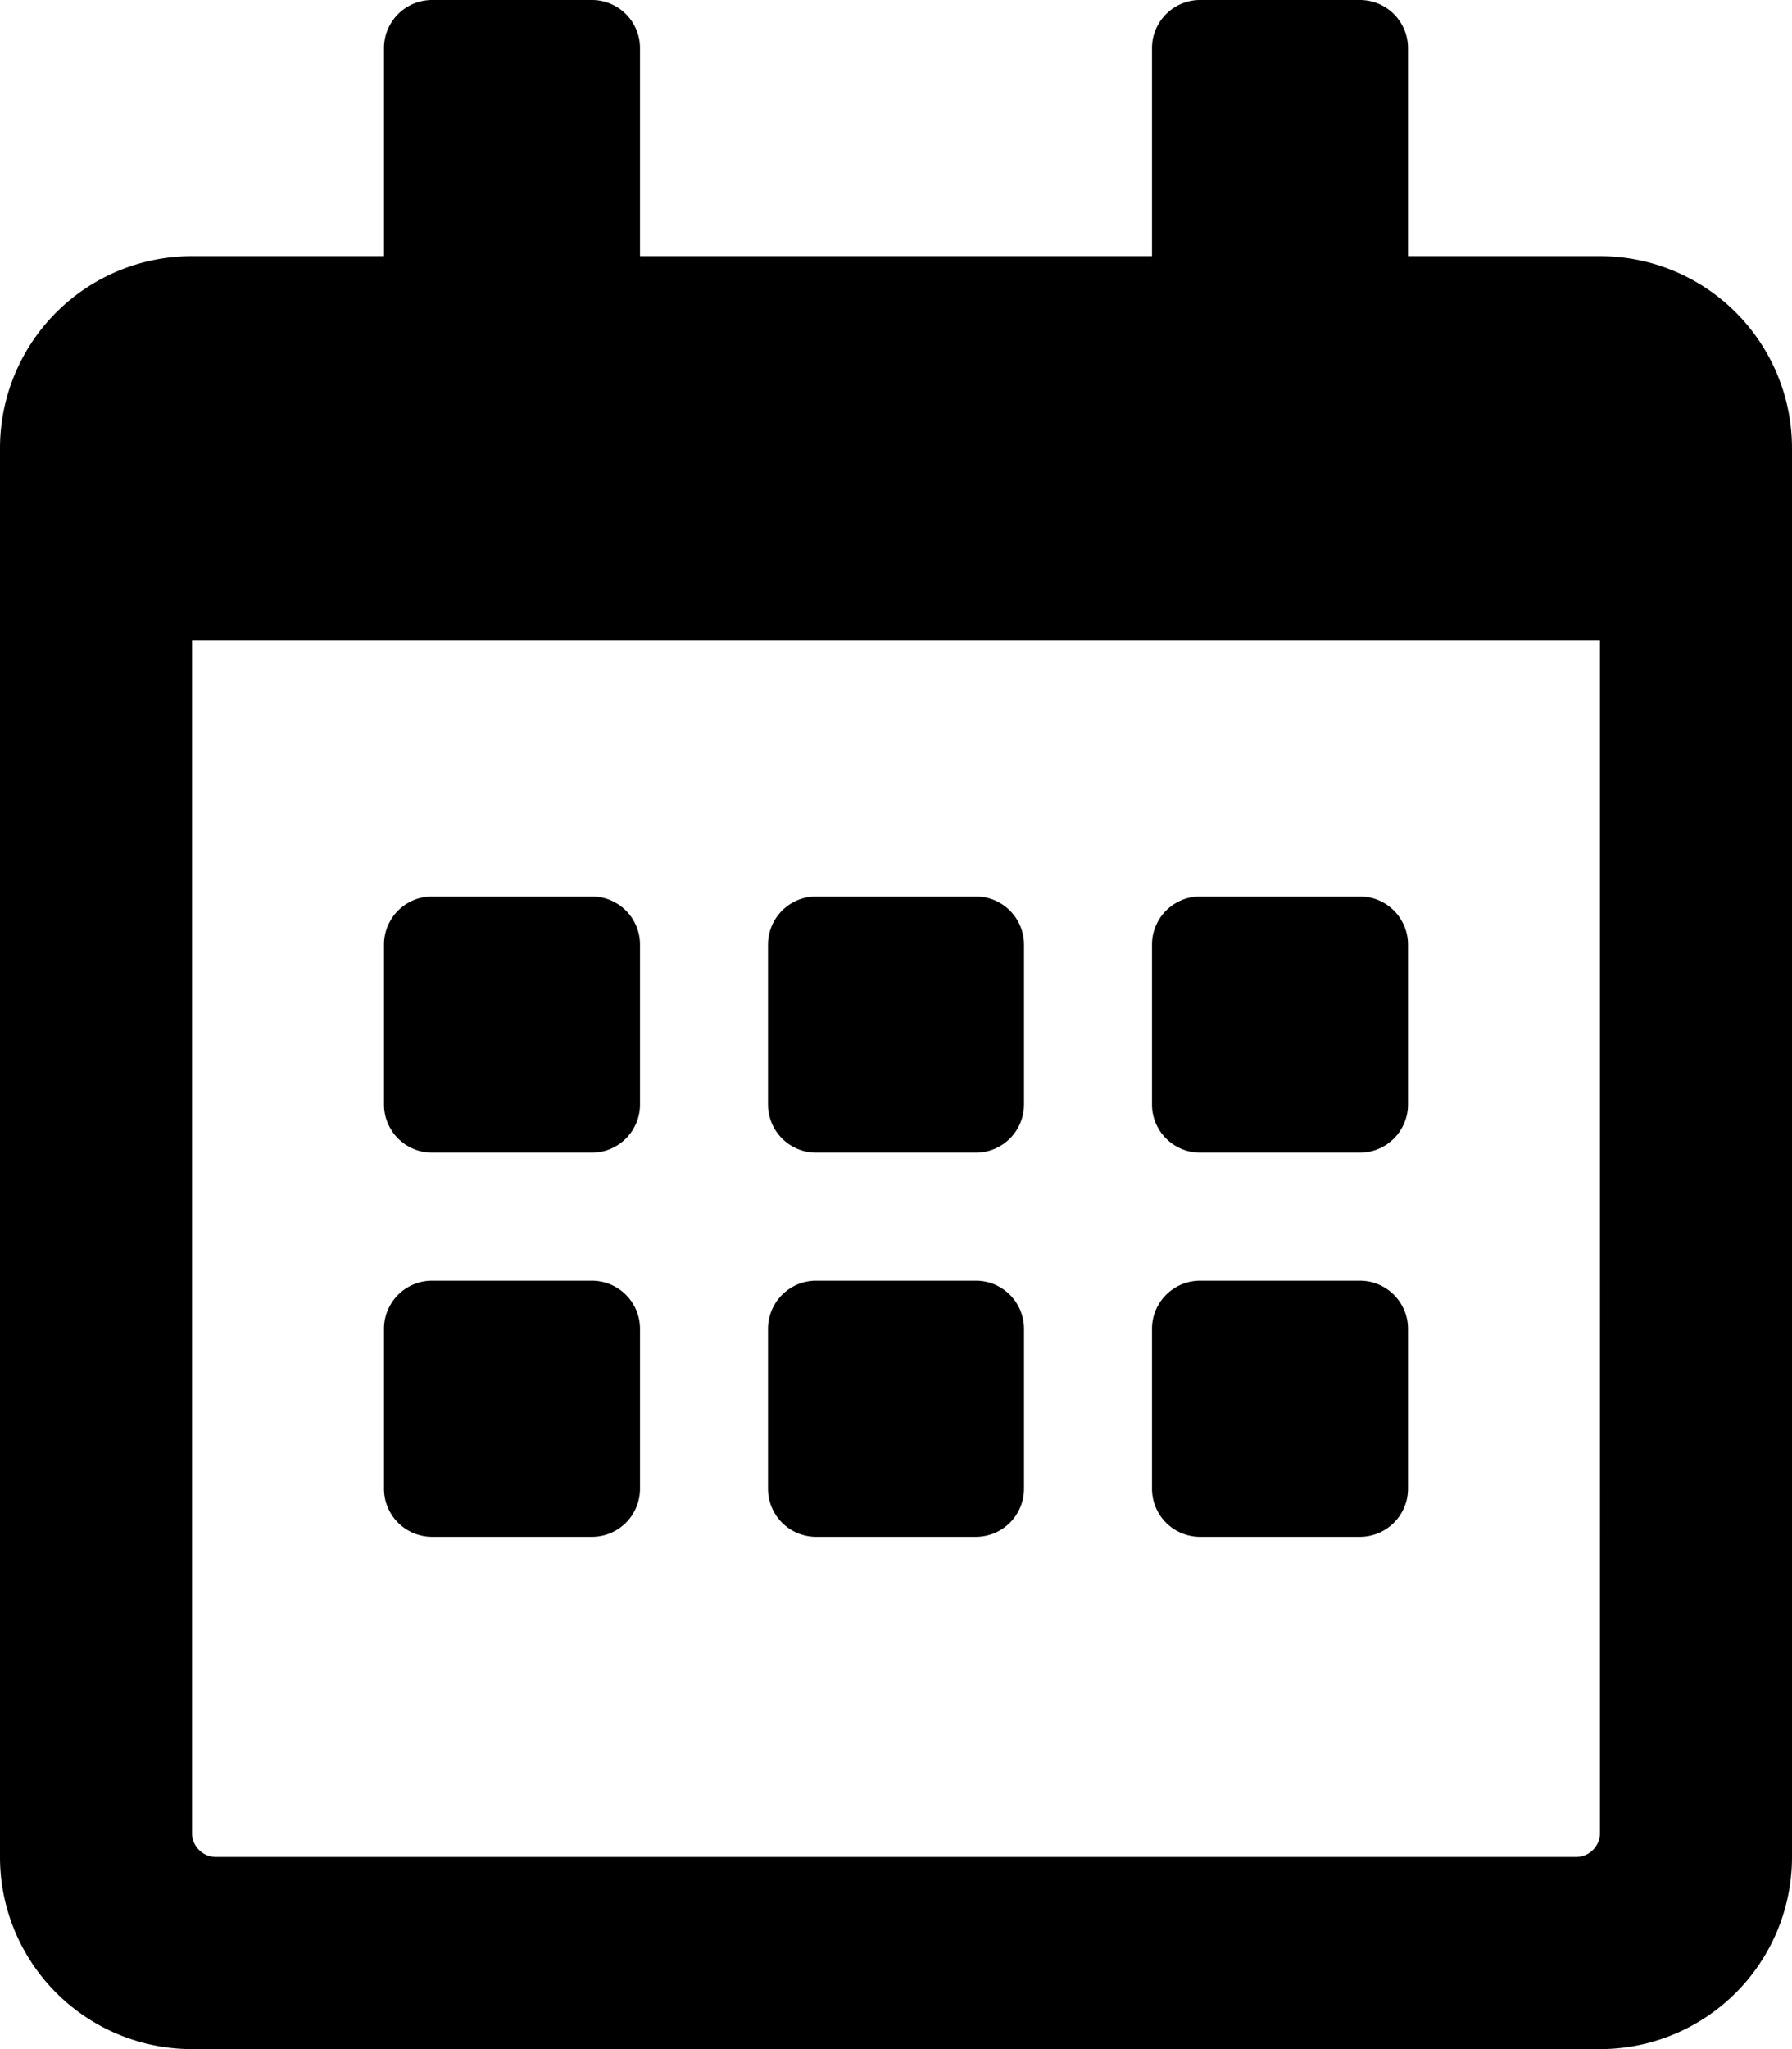 <svg xmlns="http://www.w3.org/2000/svg" viewBox="0 0 28 32"><path d="M9.25 18a.752.752 0 0 0 .75-.75v-2.5a.752.752 0 0 0-.75-.75h-2.5a.752.752 0 0 0-.75.75v2.5a.752.752 0 0 0 .75.75Zm6.75-.75v-2.5a.752.752 0 0 0-.75-.75h-2.5a.752.752 0 0 0-.75.75v2.5a.752.752 0 0 0 .75.75h2.5a.752.752 0 0 0 .75-.75Zm6 0v-2.5a.752.752 0 0 0-.75-.75h-2.5a.752.752 0 0 0-.75.75v2.5a.752.752 0 0 0 .75.75h2.5a.752.752 0 0 0 .75-.75Zm-6 6v-2.5a.752.752 0 0 0-.75-.75h-2.5a.752.752 0 0 0-.75.75v2.5a.752.752 0 0 0 .75.75h2.5a.752.752 0 0 0 .75-.75Zm-6 0v-2.5a.752.752 0 0 0-.75-.75h-2.5a.752.752 0 0 0-.75.75v2.5a.752.752 0 0 0 .75.75h2.5a.752.752 0 0 0 .75-.75Zm12 0v-2.5a.752.752 0 0 0-.75-.75h-2.5a.752.752 0 0 0-.75.75v2.5a.752.752 0 0 0 .75.75h2.5a.752.752 0 0 0 .75-.75ZM28 7a3 3 0 0 0-3-3h-3V.75a.752.752 0 0 0-.75-.75h-2.5a.752.752 0 0 0-.75.75V4h-8V.75A.752.752 0 0 0 9.25 0h-2.5A.752.752 0 0 0 6 .75V4H3a3 3 0 0 0-3 3v22a3 3 0 0 0 3 3h22a3 3 0 0 0 3-3Zm-3 21.625a.376.376 0 0 1-.375.375H3.375A.376.376 0 0 1 3 28.625V10h22Z"/></svg>